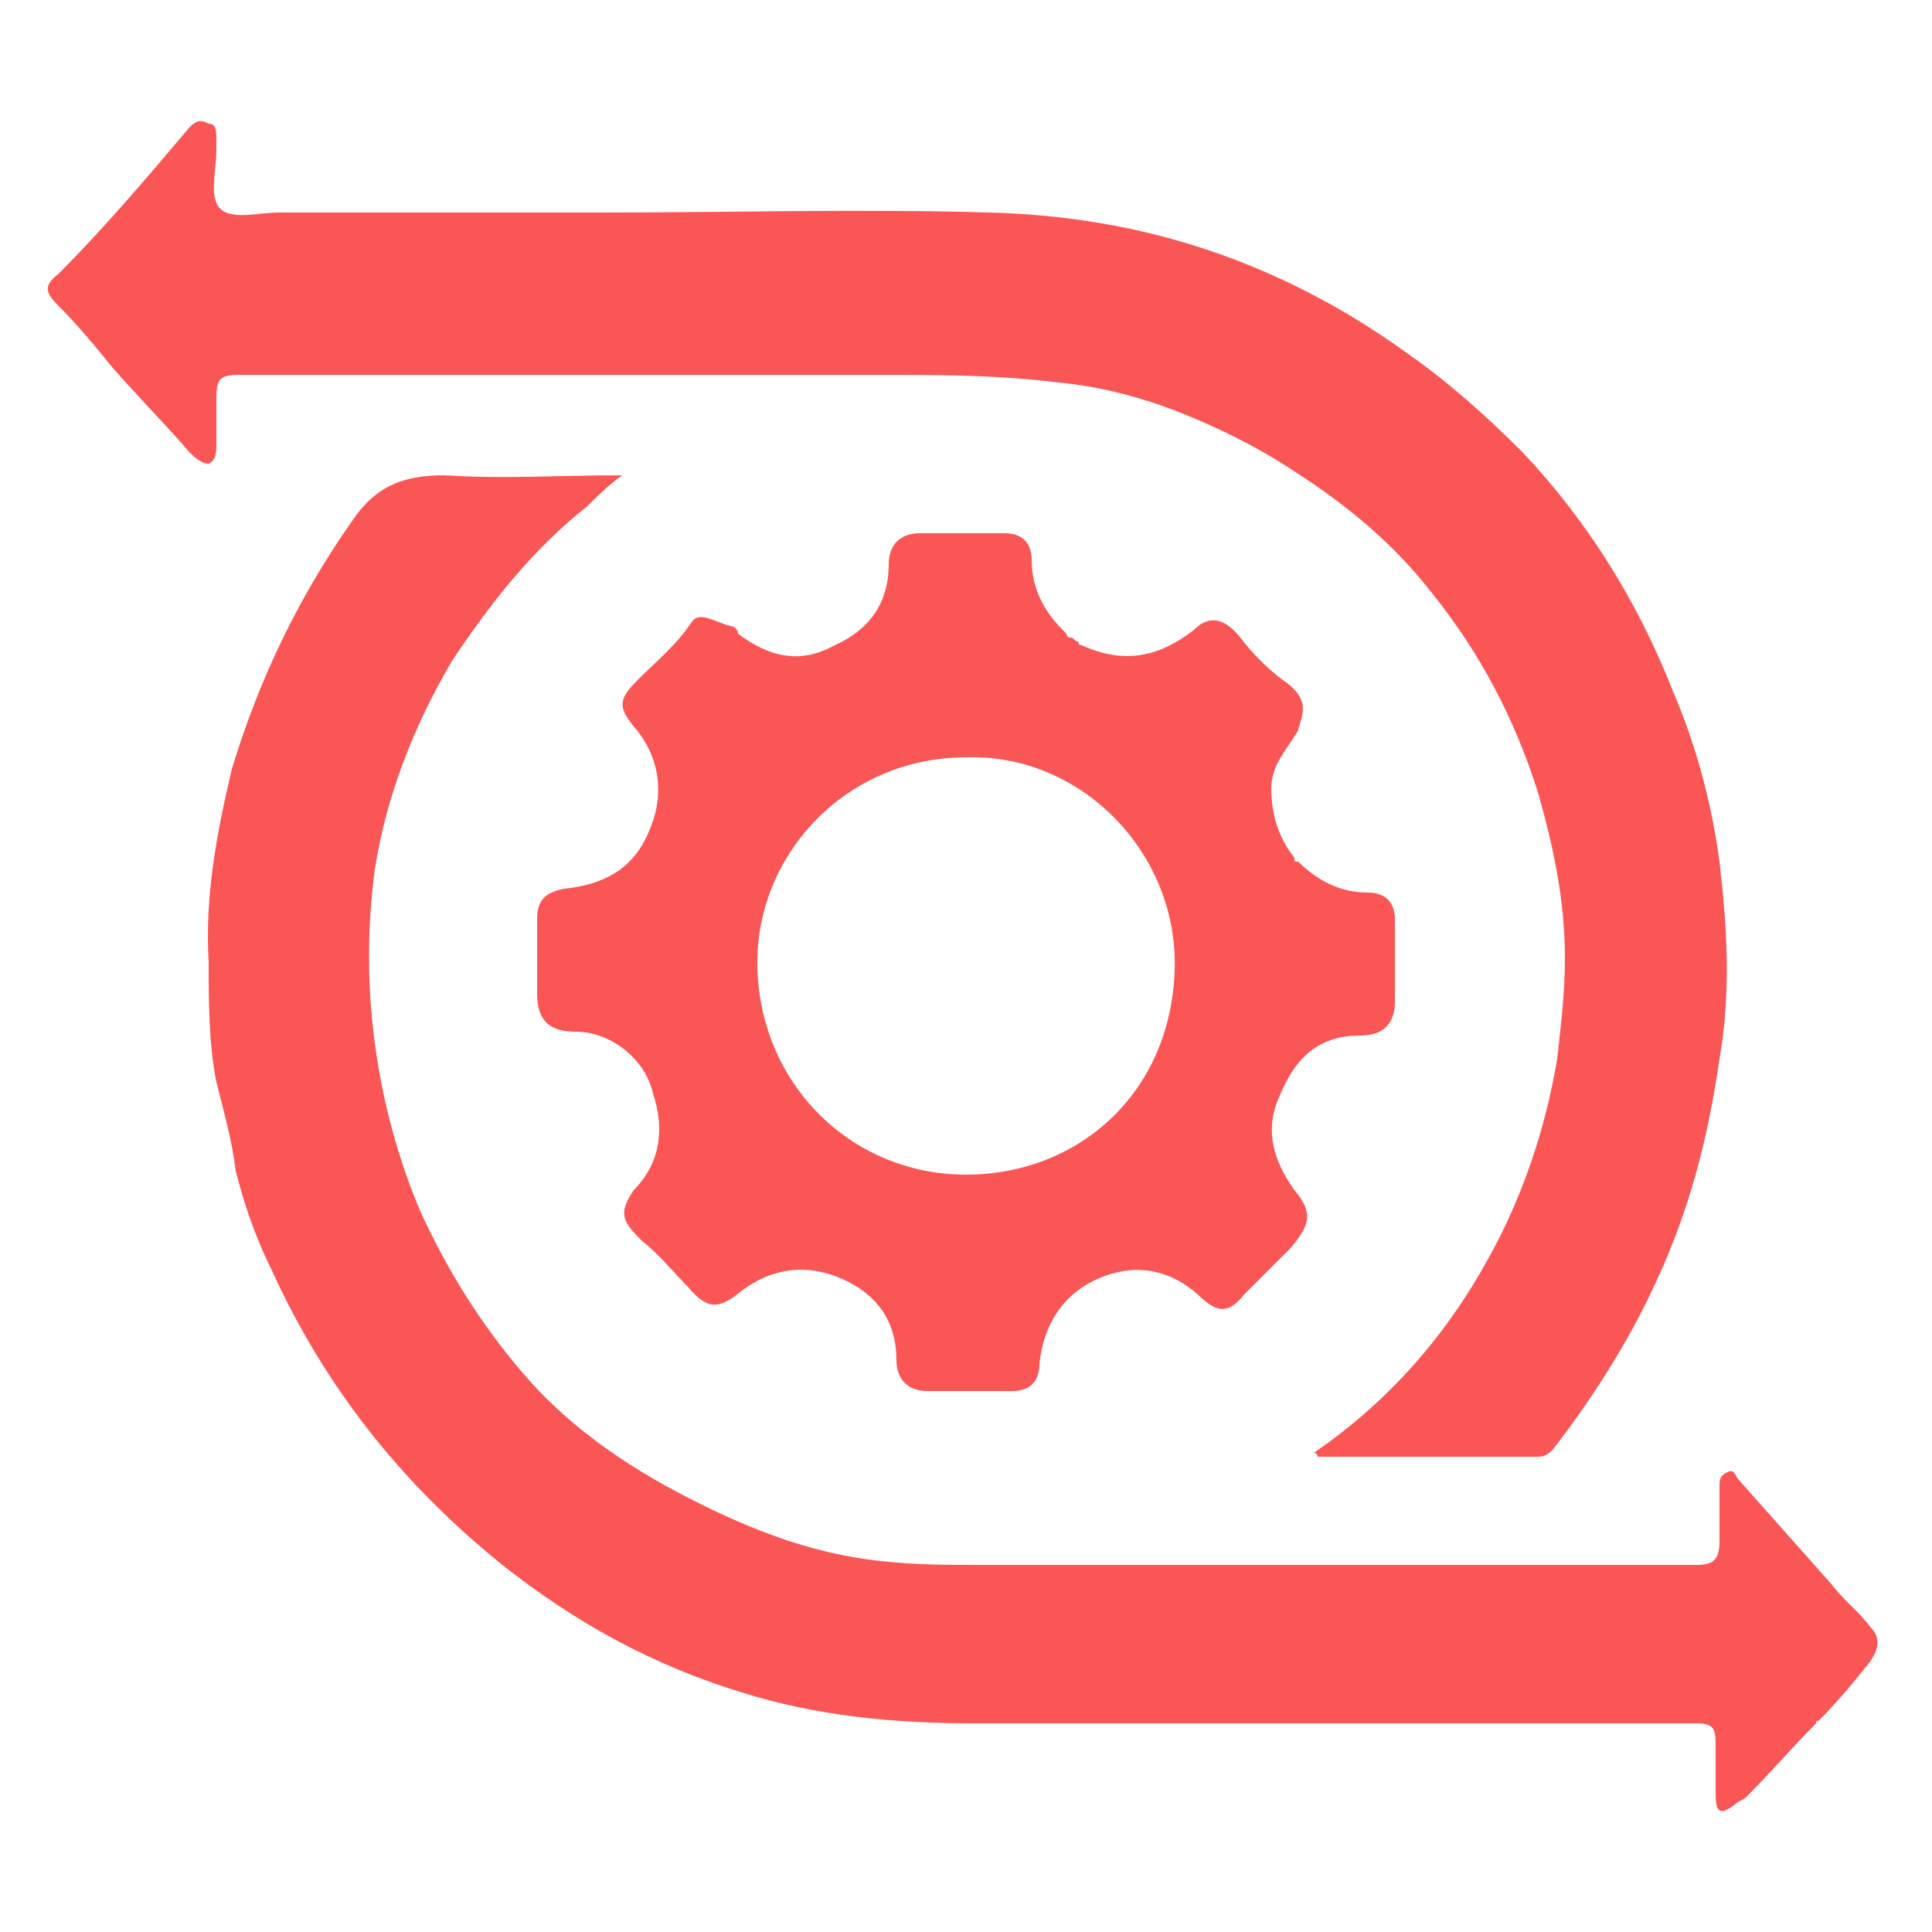 <svg width="50" height="50" viewBox="0 0 50 50" fill="none" xmlns="http://www.w3.org/2000/svg">
<path d="M34 37.6C35.9 36.3 37.4 34.6 38.5 32.6C39.4 31 40 29.2 40.3 27.4C40.4 26.5 40.5 25.7 40.5 24.8C40.5 23.3 40.2 21.9 39.8 20.5C39.2 18.6 38.3 16.9 37.1 15.4C36.1 14.1 34.9 13.1 33.5 12.2C32.6 11.6 31.6 11.1 30.6 10.7C29.6 10.3 28.5 10 27.4 9.9C25.8 9.7 24.3 9.7 22.7 9.7C17.2 9.7 11.7 9.7 6.2 9.7C5.7 9.7 5.6 9.8 5.6 10.3C5.6 10.7 5.6 11.1 5.6 11.5C5.6 11.7 5.6 11.9 5.4 12C5.2 12 5 11.8 4.9 11.7C4.3 11 3.6 10.3 2.9 9.5C2.5 9 2 8.4 1.5 7.9C1.2 7.6 1.1 7.4 1.5 7.1C2.7 5.9 3.8 4.6 4.9 3.3C5.1 3.1 5.2 3.1 5.4 3.2C5.6 3.2 5.6 3.4 5.6 3.6C5.6 3.7 5.6 3.8 5.6 3.9C5.6 4.4 5.4 5.1 5.7 5.4C6 5.7 6.7 5.5 7.2 5.5C10 5.5 12.8 5.5 15.6 5.5C18.9 5.5 22.3 5.4 25.6 5.5C29.6 5.6 33.2 6.8 36.5 9.2C37.5 9.9 38.5 10.8 39.4 11.7C41.1 13.5 42.4 15.6 43.3 17.9C43.9 19.3 44.3 20.8 44.5 22.3C44.7 24 44.8 25.7 44.5 27.4C44.2 29.5 43.7 31.4 42.8 33.3C42.1 34.8 41.2 36.2 40.2 37.5C40.1 37.6 40 37.7 39.8 37.7C37.9 37.7 36 37.7 34.1 37.7C34.1 37.7 34.1 37.6 34 37.6Z" fill="#FB5656"/>
<path d="M47 44.6C46.4 45.2 45.8 45.9 45.2 46.5C45.1 46.6 45 46.6 44.9 46.7C44.5 47 44.4 46.9 44.4 46.4C44.4 46 44.4 45.5 44.4 45.1C44.4 44.7 44.3 44.6 43.9 44.6C43.3 44.6 42.7 44.6 42.1 44.6C36.5 44.6 30.8 44.6 25.2 44.6C23.1 44.6 21.1 44.4 19.2 43.8C16.9 43.1 14.9 42 13 40.5C10.4 38.4 8.4 35.9 7 32.8C6.6 32 6.3 31.1 6.1 30.3C6 29.5 5.8 28.8 5.6 28C5.4 27 5.4 25.9 5.4 24.9C5.3 23.2 5.6 21.6 6 19.9C6.7 17.6 7.7 15.5 9.1 13.5C9.7 12.6 10.4 12.3 11.5 12.3C13 12.4 14.5 12.3 16.1 12.3C15.7 12.6 15.5 12.8 15.2 13.1C13.8 14.2 12.7 15.6 11.7 17.1C10.7 18.8 10 20.6 9.7 22.5C9.5 24 9.5 25.5 9.7 27C9.9 28.5 10.3 30 10.9 31.4C11.6 32.9 12.4 34.2 13.5 35.5C14.6 36.8 16 37.8 17.5 38.6C19.2 39.5 20.9 40.2 22.8 40.4C23.7 40.5 24.5 40.5 25.4 40.5C31.6 40.5 37.8 40.5 43.9 40.5C44.3 40.5 44.5 40.4 44.5 39.9C44.5 39.4 44.5 39 44.5 38.5C44.5 38.3 44.5 38.2 44.7 38.1C44.9 38 44.9 38.2 45 38.3C45.8 39.2 46.6 40.1 47.4 41C47.7 41.4 48.1 41.7 48.4 42.1C48.7 42.4 48.6 42.7 48.4 43C48 43.5 47.6 44 47 44.6C47.1 44.5 47 44.5 47 44.6Z" fill="#FB5656"/>
<path d="M33.6 18.9C33.3 19.4 32.9 19.8 32.9 20.4C32.9 21.1 33.1 21.7 33.5 22.2C33.5 22.3 33.5 22.3 33.6 22.3C34.1 22.8 34.7 23.1 35.4 23.1C35.9 23.1 36.1 23.4 36.1 23.8C36.1 24.5 36.1 25.2 36.1 25.9C36.1 26.5 35.8 26.8 35.2 26.8C34.1 26.8 33.5 27.4 33.1 28.4C32.7 29.3 33 30.1 33.5 30.8C34 31.4 33.9 31.7 33.4 32.3C33 32.7 32.6 33.1 32.2 33.5C31.8 34 31.5 34 31 33.5C30.2 32.8 29.3 32.7 28.4 33.1C27.5 33.5 27 34.3 26.9 35.3C26.9 35.7 26.7 36 26.2 36C25.5 36 24.7 36 24 36C23.5 36 23.2 35.7 23.2 35.2C23.2 34.2 22.7 33.5 21.8 33.1C20.9 32.7 20 32.8 19.2 33.4C18.6 33.9 18.3 33.9 17.8 33.3C17.4 32.9 17.1 32.5 16.6 32.1C16.1 31.6 16 31.4 16.4 30.8C17.1 30.1 17.2 29.2 16.9 28.3C16.7 27.4 15.8 26.7 14.9 26.7C14.2 26.7 13.9 26.4 13.9 25.7C13.9 25.1 13.9 24.4 13.9 23.8C13.9 23.3 14.1 23.1 14.6 23C15.6 22.9 16.4 22.5 16.8 21.5C17.2 20.6 17.1 19.6 16.4 18.8C16 18.3 16 18.1 16.5 17.6C17 17.1 17.5 16.7 17.9 16.1C18.1 15.8 18.5 16.1 18.9 16.2C19 16.2 19.1 16.3 19.1 16.4C19.9 17 20.7 17.2 21.6 16.7C22.5 16.3 23 15.6 23 14.6C23 14.1 23.3 13.8 23.8 13.8C24.5 13.8 25.3 13.8 26 13.8C26.4 13.8 26.7 14 26.7 14.5C26.7 15.2 27 15.8 27.5 16.3L27.6 16.4C27.6 16.4 27.6 16.5 27.7 16.5C27.8 16.5 27.8 16.6 27.9 16.6C27.9 16.6 27.9 16.7 28 16.7C29.1 17.2 30 17 30.9 16.3C31.3 15.9 31.7 16 32.1 16.5C32.4 16.9 32.8 17.3 33.2 17.6C33.5 17.8 33.8 18.1 33.7 18.5C33.7 18.6 33.6 18.8 33.6 18.9ZM25 19.6C21.9 19.6 19.6 22.1 19.6 24.9C19.6 28 22 30.4 25 30.4C27.9 30.4 30.3 28.3 30.4 25.1C30.5 22.1 28 19.5 25 19.6Z" fill="#FB5656"/>
</svg>
